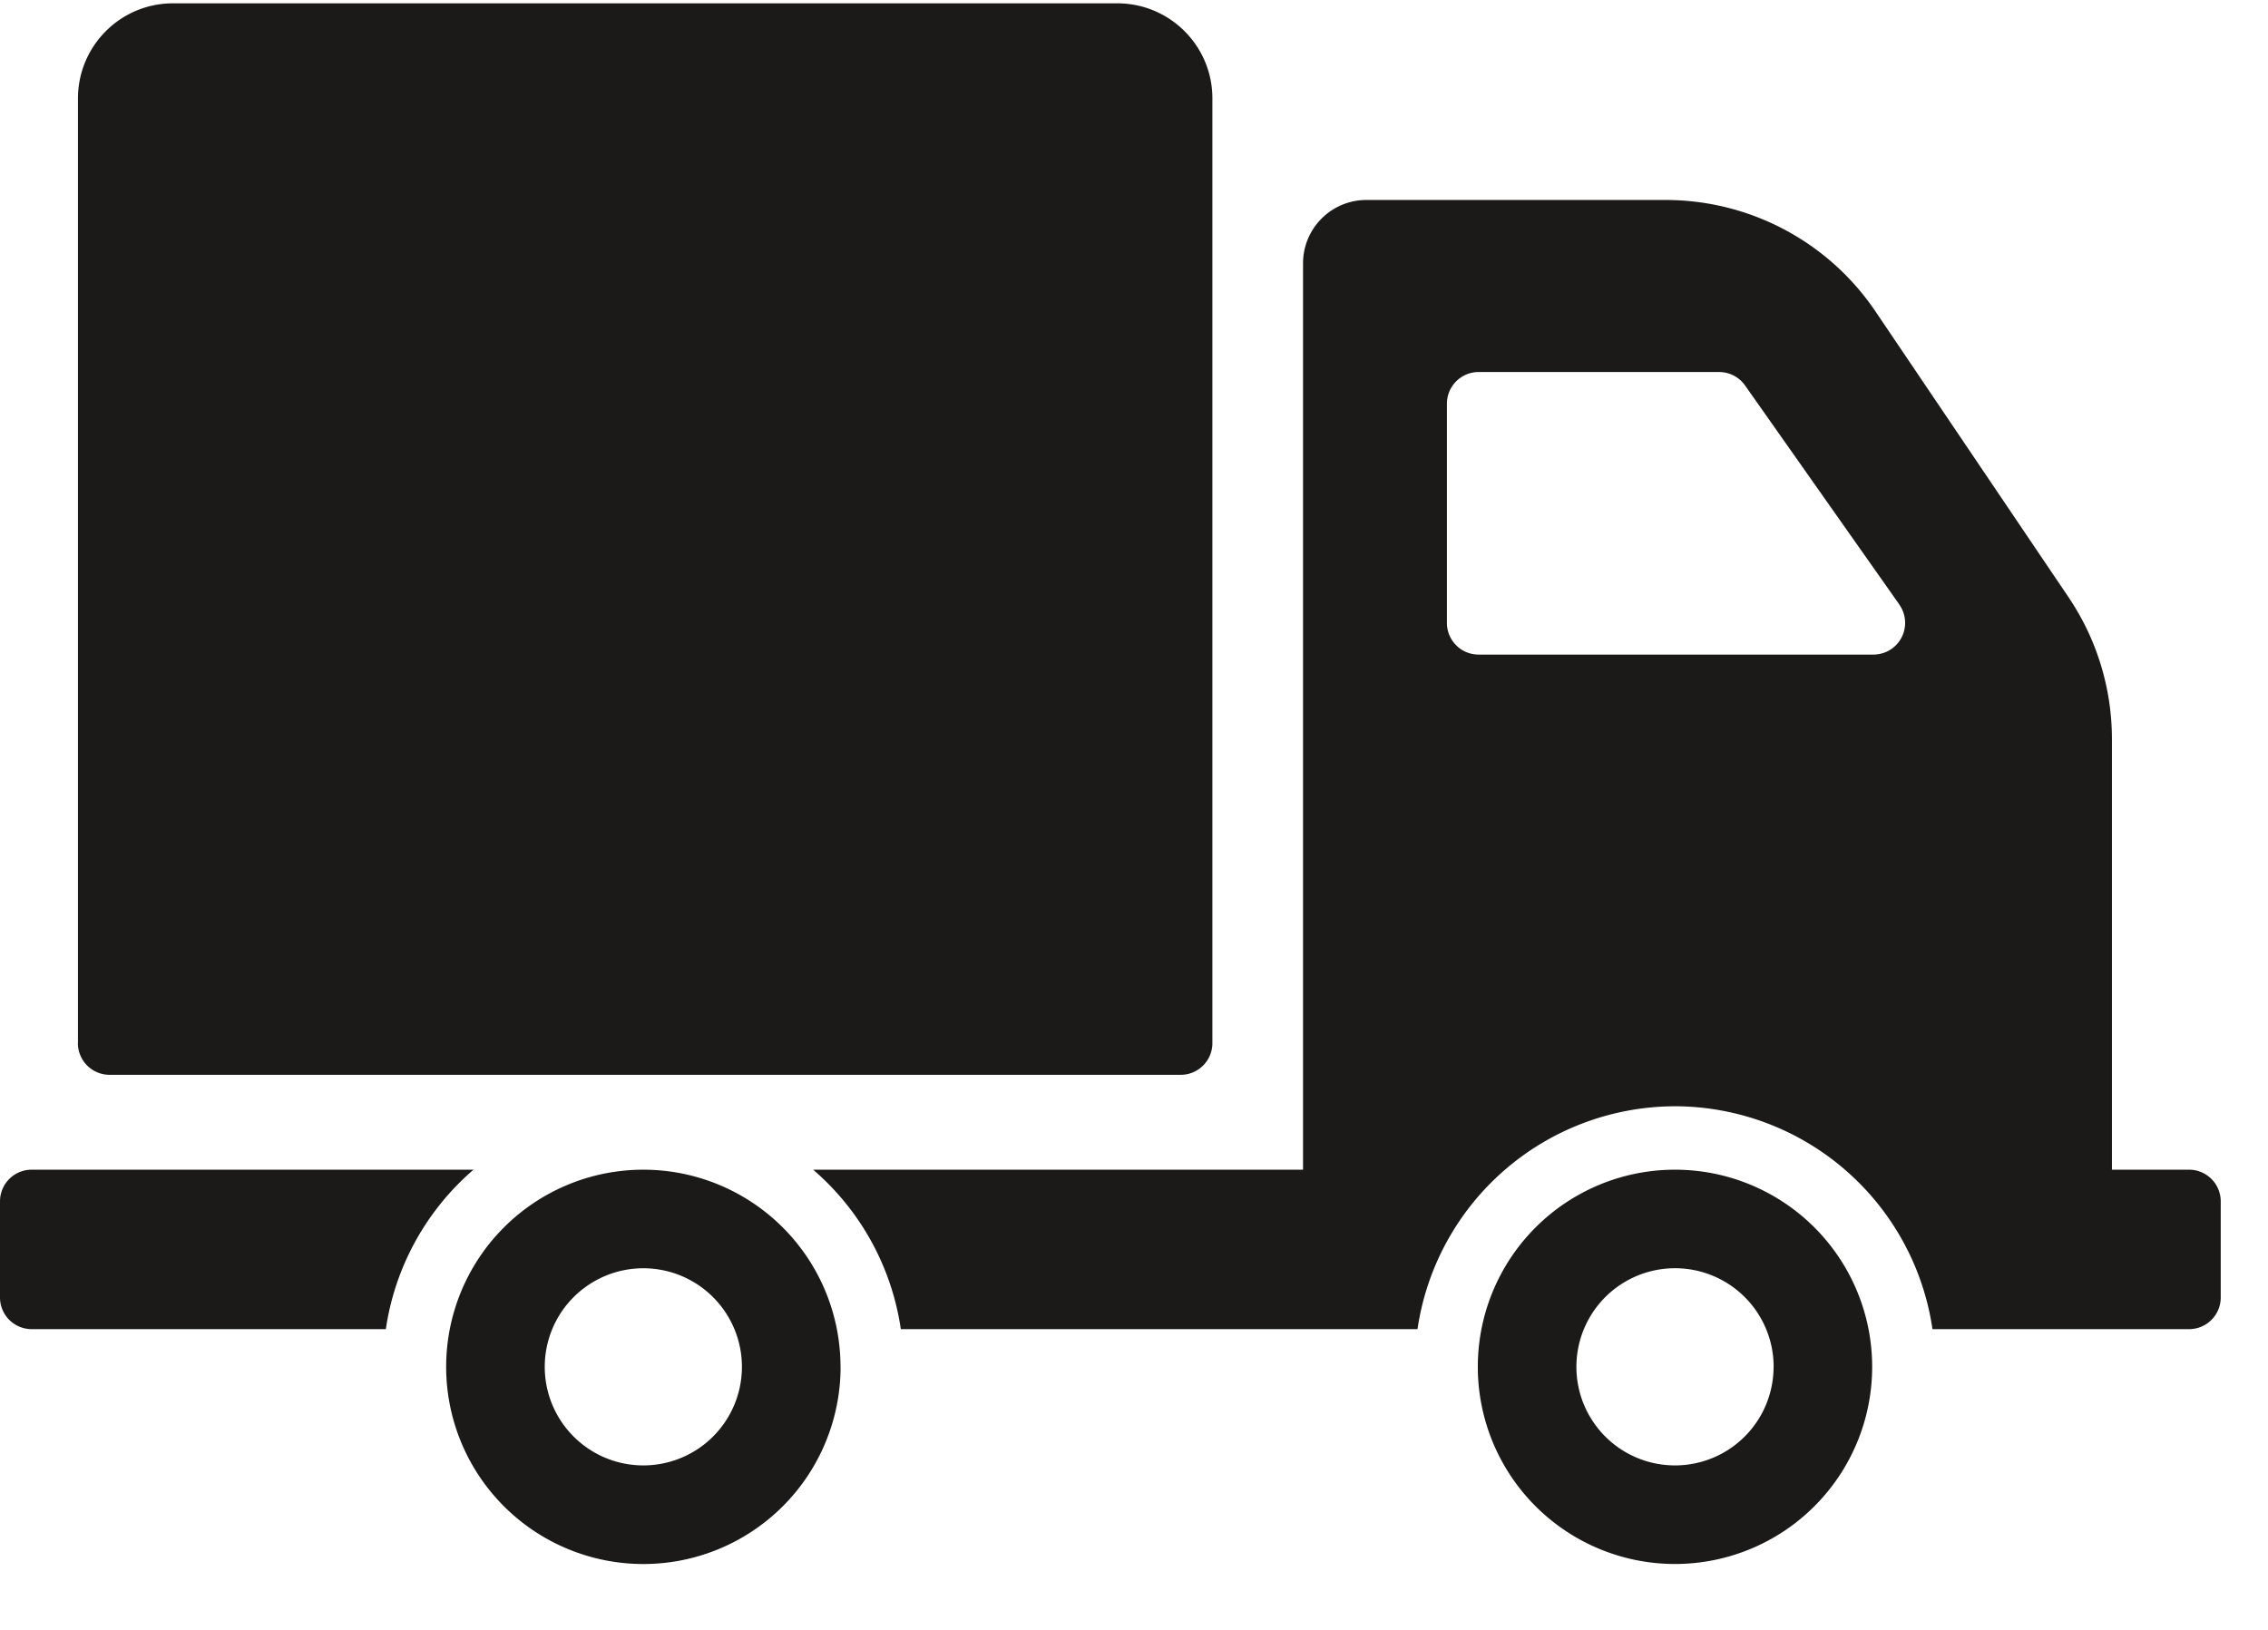 <svg xmlns="http://www.w3.org/2000/svg" width="32" height="23" viewBox="0 0 32 23">
    <path fill="#1B1A19" fill-rule="nonzero" d="M1.1 14.72V1.39C1.1.648 1.7.047 2.44.047h13.325c.74 0 1.341.6 1.341 1.341v13.332c0 .247-.2.447-.447.447H1.547a.447.447 0 0 1-.448-.447zm10.76 4.568a2.782 2.782 0 1 1-5.565 0 2.782 2.782 0 0 1 5.564 0zm-1.392 0a1.391 1.391 0 1 0-2.782 0 1.391 1.391 0 0 0 2.782 0zm-3.787-2.782H.447c-.247 0-.447.2-.447.447v1.356c0 .247.2.447.447.447h4.997a3.67 3.67 0 0 1 1.237-2.25zm19.734 2.782a2.782 2.782 0 1 1-5.564 0 2.782 2.782 0 0 1 5.564 0zm-1.39 0a1.391 1.391 0 1 0-2.783 0 1.391 1.391 0 0 0 2.782 0zm6.308-2.335v1.356c0 .247-.2.447-.447.447h-3.62a3.679 3.679 0 0 0-3.633-3.145A3.679 3.679 0 0 0 20 18.756h-7.29a3.67 3.67 0 0 0-1.237-2.25h6.912V3.716c0-.493.4-.894.894-.894H23.5c1.189 0 2.3.59 2.964 1.576l2.722 4.03c.399.591.612 1.288.612 2.002v6.076h1.088c.247 0 .447.2.447.447zM26.798 8.53L24.622 5.44a.447.447 0 0 0-.366-.19h-3.394c-.247 0-.447.2-.447.448v3.092c0 .247.2.447.447.447h5.57a.447.447 0 0 0 .366-.705z"/>
</svg>
